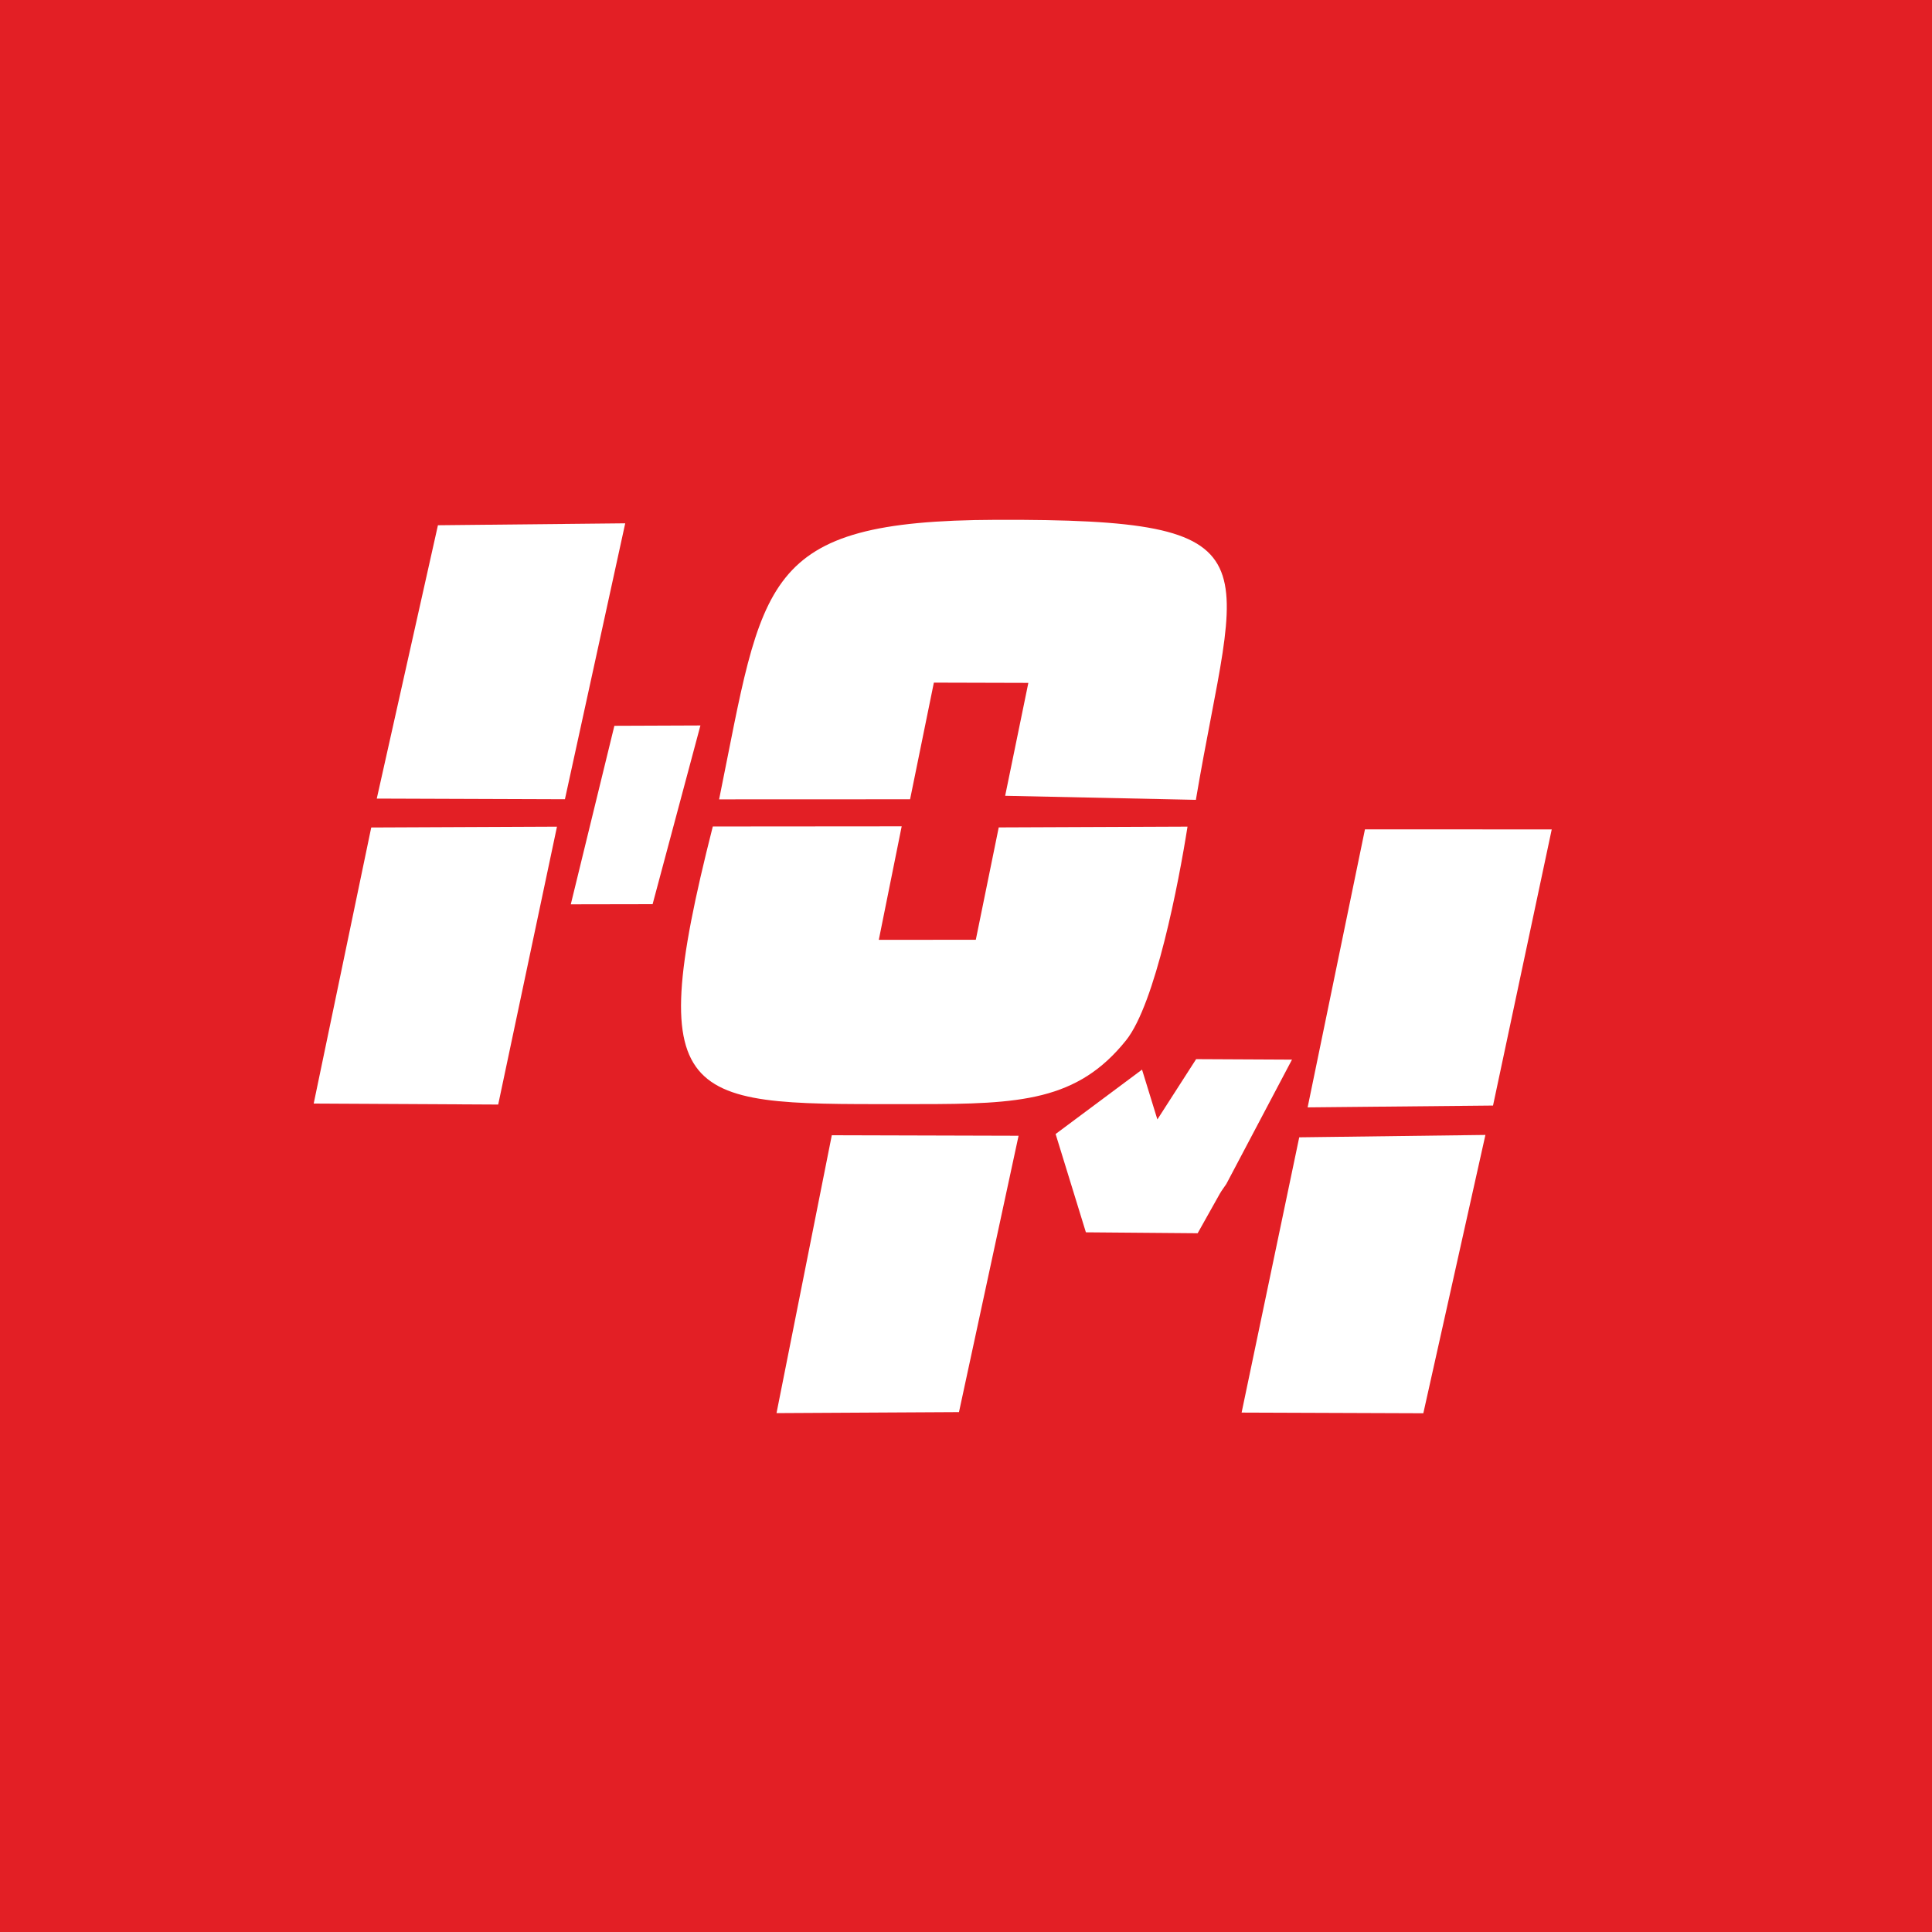 <svg width="52" height="52" viewBox="0 0 52 52" fill="none" xmlns="http://www.w3.org/2000/svg">
<rect x="0" y="0" width="52" height="52" fill="#333333" stroke="none"/>
<g clip-path="url(#clip0_944_4936)">
<path d="M52 0H0V52H52V0Z" fill="#E31F25"/>
<path fill-rule="evenodd" clip-rule="evenodd" d="M19.355 21.515L24.495 21.513L25.135 18.373L27.678 18.38L27.054 21.419L32.187 21.528C33.295 14.959 34.57 13.964 26.808 13.991C20.43 14.013 20.552 15.624 19.355 21.515Z" fill="white"/>
<path fill-rule="evenodd" clip-rule="evenodd" d="M24.269 22.241L19.185 22.245C17.216 30 18.481 29.713 24.729 29.717C27.453 29.718 28.999 29.633 30.307 28.002C31.097 27.017 31.724 23.764 31.962 22.249L26.881 22.27L26.264 25.294L23.653 25.296L24.269 22.241Z" fill="white"/>
<path fill-rule="evenodd" clip-rule="evenodd" d="M10.141 21.494L15.205 21.512L16.828 14.085L11.787 14.137L10.141 21.494Z" fill="white"/>
<path fill-rule="evenodd" clip-rule="evenodd" d="M27.415 30.569L22.388 30.555L20.9 38.034L25.811 38.007L27.415 30.569Z" fill="white"/>
<path fill-rule="evenodd" clip-rule="evenodd" d="M38.309 38.038L39.98 30.547L34.969 30.611L33.418 38.02L38.309 38.038Z" fill="white"/>
<path fill-rule="evenodd" clip-rule="evenodd" d="M41.765 22.324L36.738 22.322L35.195 29.805L40.185 29.756L41.765 22.324Z" fill="white"/>
<path fill-rule="evenodd" clip-rule="evenodd" d="M14.991 22.25L9.992 22.272L8.443 29.703L13.409 29.729L14.991 22.25Z" fill="white"/>
<path fill-rule="evenodd" clip-rule="evenodd" d="M29.227 33.168L32.235 33.193L32.832 32.128C32.881 32.041 32.947 31.959 33.008 31.865L34.774 28.52L32.194 28.507L31.151 30.13L30.738 28.789L28.412 30.522L29.227 33.168Z" fill="white"/>
<path fill-rule="evenodd" clip-rule="evenodd" d="M17.565 24.336L18.852 19.526L16.536 19.535L15.363 24.34L17.565 24.336Z" fill="white"/>
</g>
<defs>
<clipPath id="clip0_944_4936">
<rect width="52" height="52" fill="white"/>
</clipPath>
</defs>
</svg>

